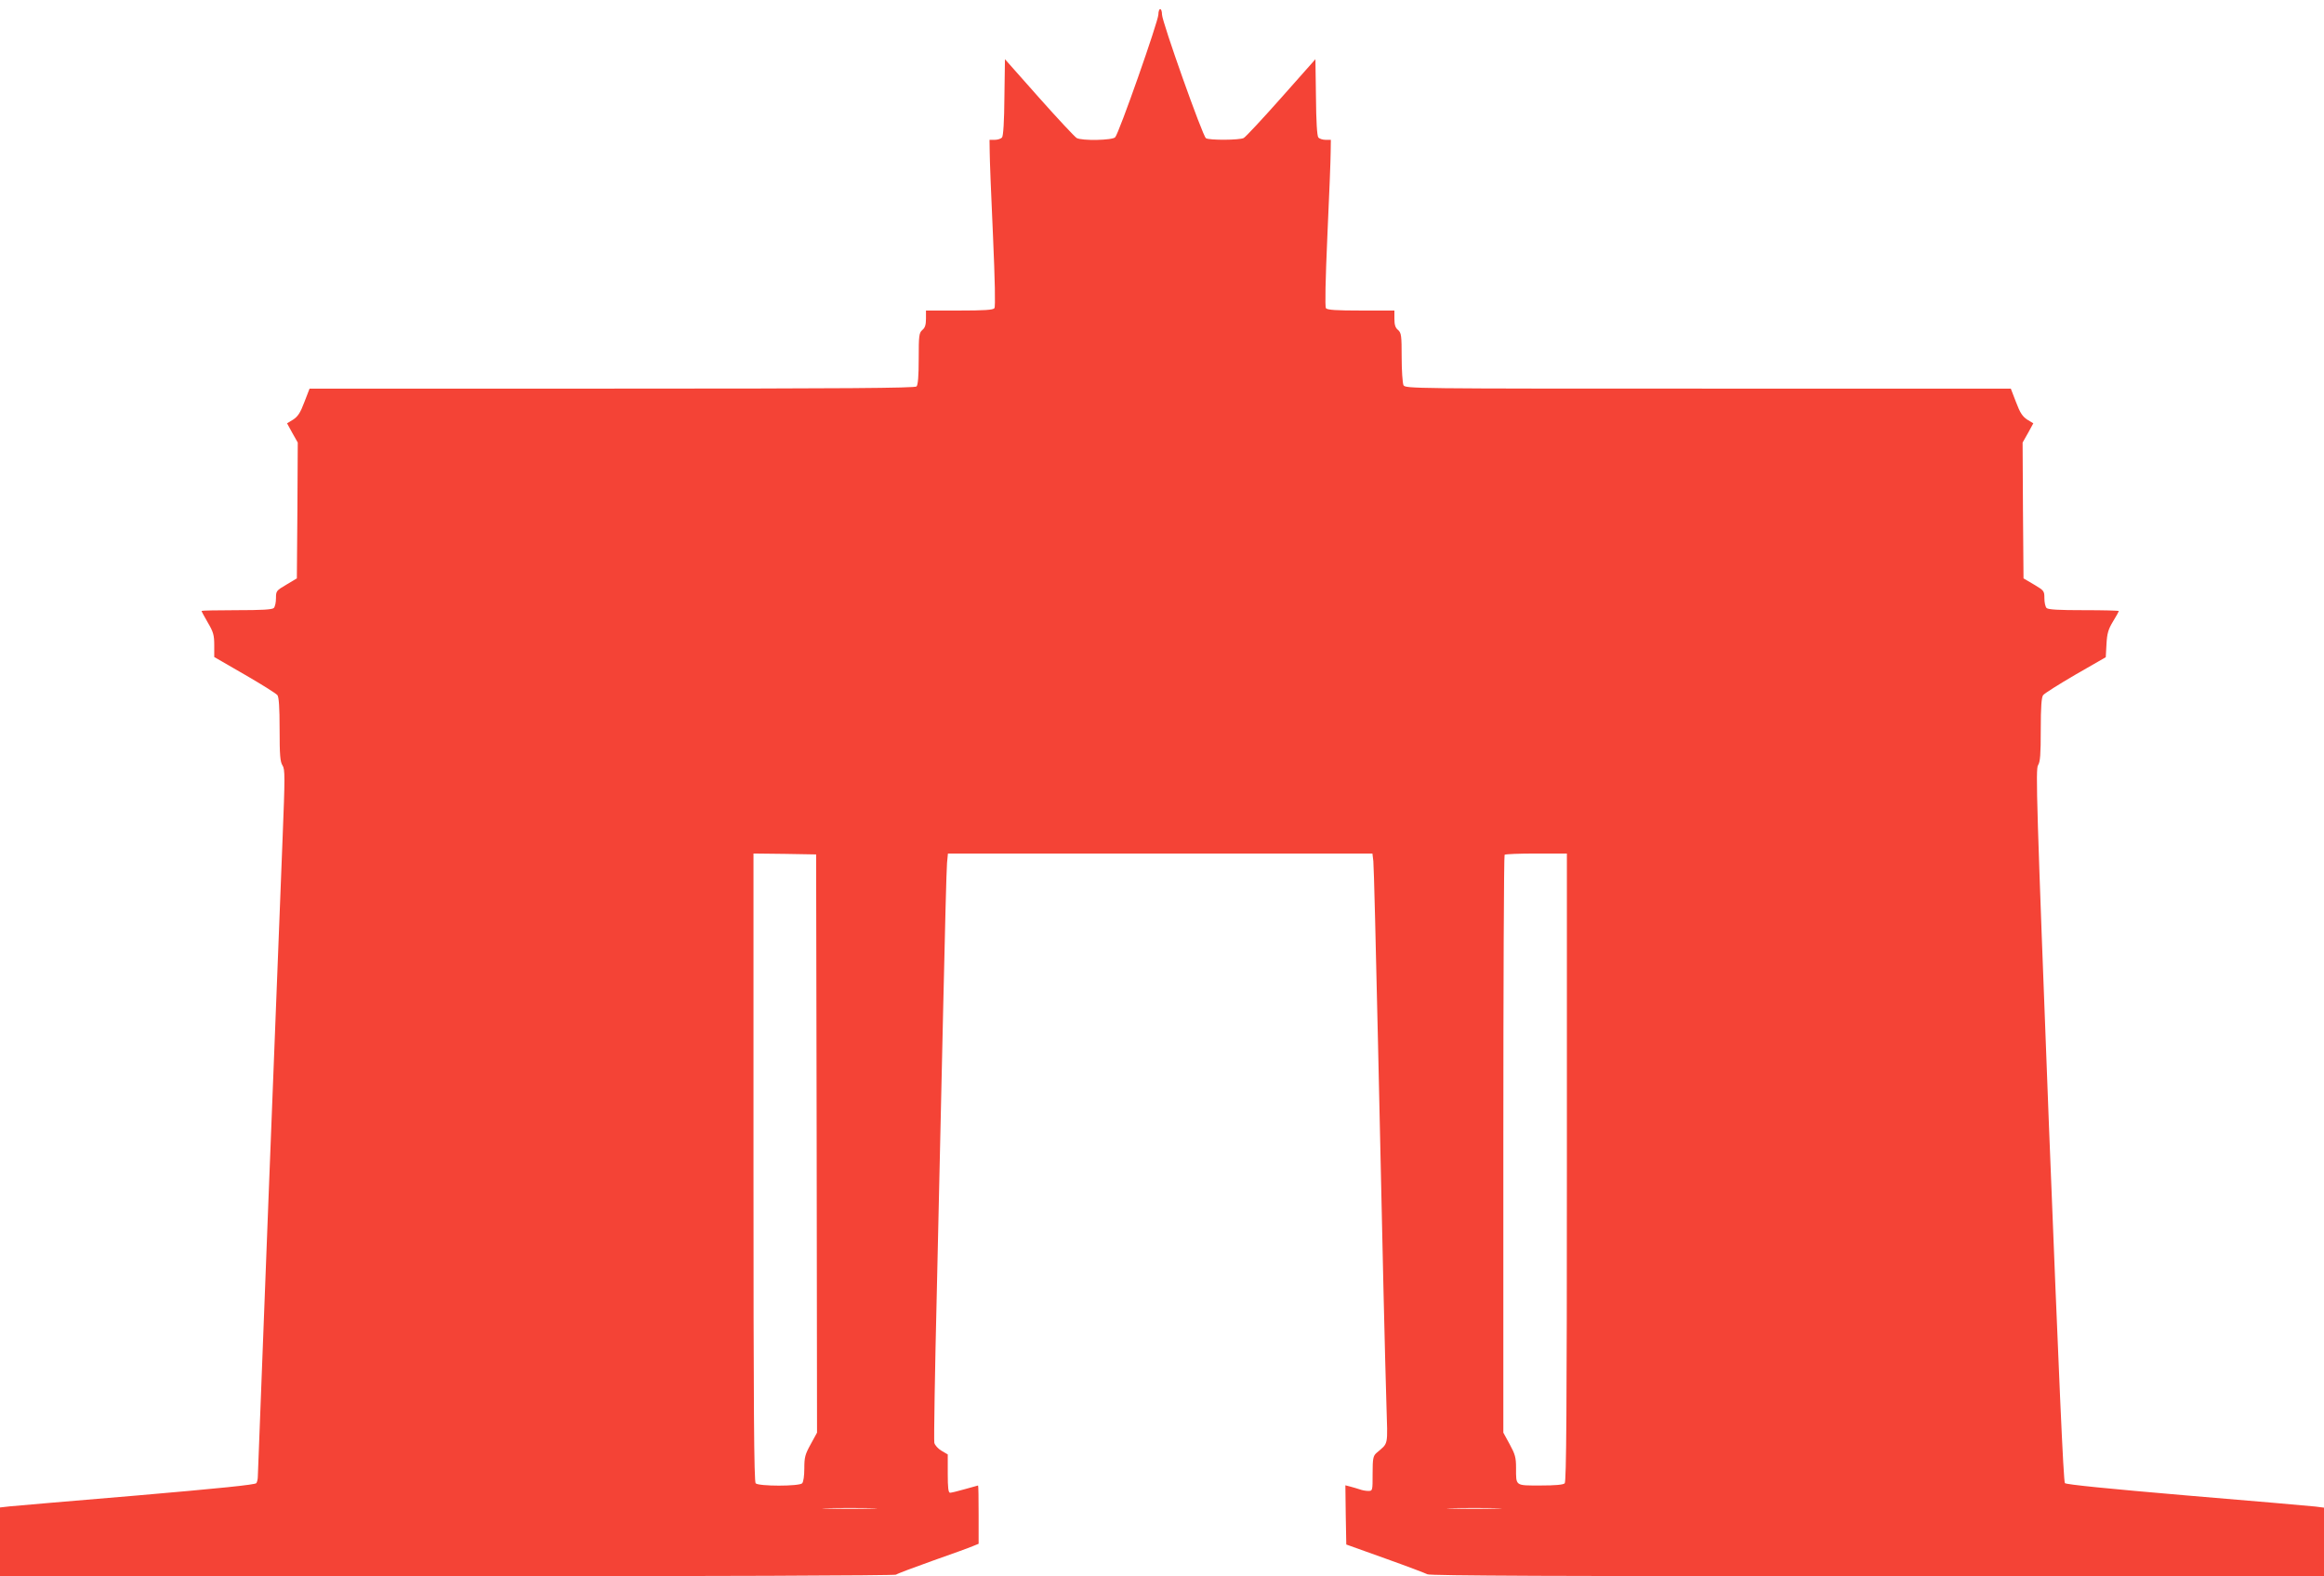 <?xml version="1.0" standalone="no"?>
<!DOCTYPE svg PUBLIC "-//W3C//DTD SVG 20010904//EN"
 "http://www.w3.org/TR/2001/REC-SVG-20010904/DTD/svg10.dtd">
<svg version="1.0" xmlns="http://www.w3.org/2000/svg"
 width="1280pt" height="868pt" viewBox="0 0 1280 868"
 preserveAspectRatio="xMidYMid meet">
<g transform="translate(0,868) scale(0.1,-0.1)"
fill="#f44336" stroke="none">
<path d="M6380 8600 c0 -36 -218 -657 -238 -676 -16 -17 -183 -20 -212 -4 -10
6 -104 106 -207 222 l-188 212 -3 -209 c-1 -133 -6 -213 -13 -222 -6 -7 -24
-13 -40 -13 l-29 0 1 -67 c0 -38 8 -243 18 -458 11 -250 14 -394 8 -402 -7
-10 -58 -13 -193 -13 l-184 0 0 -45 c0 -33 -5 -50 -20 -62 -18 -16 -20 -30
-20 -158 0 -96 -4 -145 -12 -153 -9 -9 -395 -12 -1678 -12 l-1665 0 -29 -75
c-22 -59 -36 -79 -62 -96 l-33 -20 29 -53 30 -53 -2 -374 -3 -374 -57 -34
c-56 -33 -58 -35 -58 -75 0 -23 -5 -47 -12 -54 -9 -9 -68 -12 -205 -12 -106 0
-193 -2 -193 -4 0 -3 16 -32 35 -65 30 -51 35 -68 35 -124 l0 -65 168 -97 c92
-53 173 -104 180 -113 8 -11 12 -66 12 -189 0 -141 3 -178 16 -198 14 -21 14
-60 0 -412 -24 -602 -136 -3480 -136 -3505 0 -13 -4 -29 -8 -35 -6 -9 -206
-29 -657 -68 -358 -30 -674 -57 -702 -60 l-53 -6 0 -190 0 -189 2463 0 c1443
0 2467 4 2472 9 6 5 96 39 200 76 105 37 205 73 223 81 l32 13 0 160 c0 89 -1
161 -3 161 -1 0 -34 -9 -72 -20 -38 -11 -76 -20 -82 -20 -10 0 -13 28 -13 105
l0 106 -34 20 c-19 11 -37 31 -40 44 -3 13 3 392 14 842 10 450 26 1151 35
1558 9 407 18 764 21 793 l5 52 1169 0 1169 0 5 -42 c3 -24 14 -479 26 -1013
27 -1257 38 -1711 46 -1976 7 -240 13 -211 -56 -271 -17 -16 -20 -30 -20 -113
0 -94 0 -95 -24 -95 -14 0 -35 4 -48 9 -13 4 -35 11 -51 15 l-27 7 2 -163 3
-163 215 -77 c118 -42 223 -82 232 -87 12 -8 762 -11 2478 -11 l2460 0 0 189
0 189 -47 6 c-27 3 -345 31 -708 61 -432 37 -664 60 -672 68 -8 9 -33 580 -88
1971 -68 1772 -74 1961 -60 1982 12 19 15 58 15 197 0 123 4 178 13 189 6 9
87 60 178 113 l167 96 4 72 c3 59 10 82 36 125 18 29 32 55 32 57 0 3 -87 5
-193 5 -137 0 -196 3 -205 12 -7 7 -12 31 -12 54 0 40 -2 42 -57 75 l-58 34
-3 374 -2 374 30 53 29 53 -33 20 c-26 17 -40 37 -62 96 l-29 75 -1667 0
c-1638 0 -1667 0 -1678 19 -5 11 -10 80 -10 153 0 121 -2 135 -20 151 -15 12
-20 29 -20 62 l0 45 -184 0 c-135 0 -186 3 -193 13 -6 8 -3 152 8 402 10 215
18 420 18 458 l1 67 -29 0 c-16 0 -34 6 -40 13 -7 9 -12 89 -13 222 l-3 209
-188 -212 c-103 -116 -196 -216 -207 -222 -23 -12 -190 -13 -208 -1 -18 11
-242 642 -242 681 0 16 -4 30 -10 30 -5 0 -10 -13 -10 -30z m-1882 -6217 l2
-1592 -35 -64 c-31 -56 -35 -72 -35 -133 0 -41 -5 -75 -12 -82 -17 -17 -239
-17 -256 0 -9 9 -12 409 -12 1740 l0 1728 173 -2 172 -3 3 -1592z m4132 -131
c0 -1331 -3 -1731 -12 -1740 -8 -8 -52 -12 -134 -12 -140 0 -134 -4 -134 97 0
57 -5 75 -35 130 l-35 64 0 1588 c0 873 3 1591 7 1594 3 4 82 7 175 7 l168 0
0 -1728z m-3827 -1879 c-68 -2 -178 -2 -245 0 -68 1 -13 3 122 3 135 0 190 -2
123 -3z m3440 0 c-68 -2 -178 -2 -245 0 -68 1 -13 3 122 3 135 0 190 -2 123
-3z"/>
</g>
</svg>
